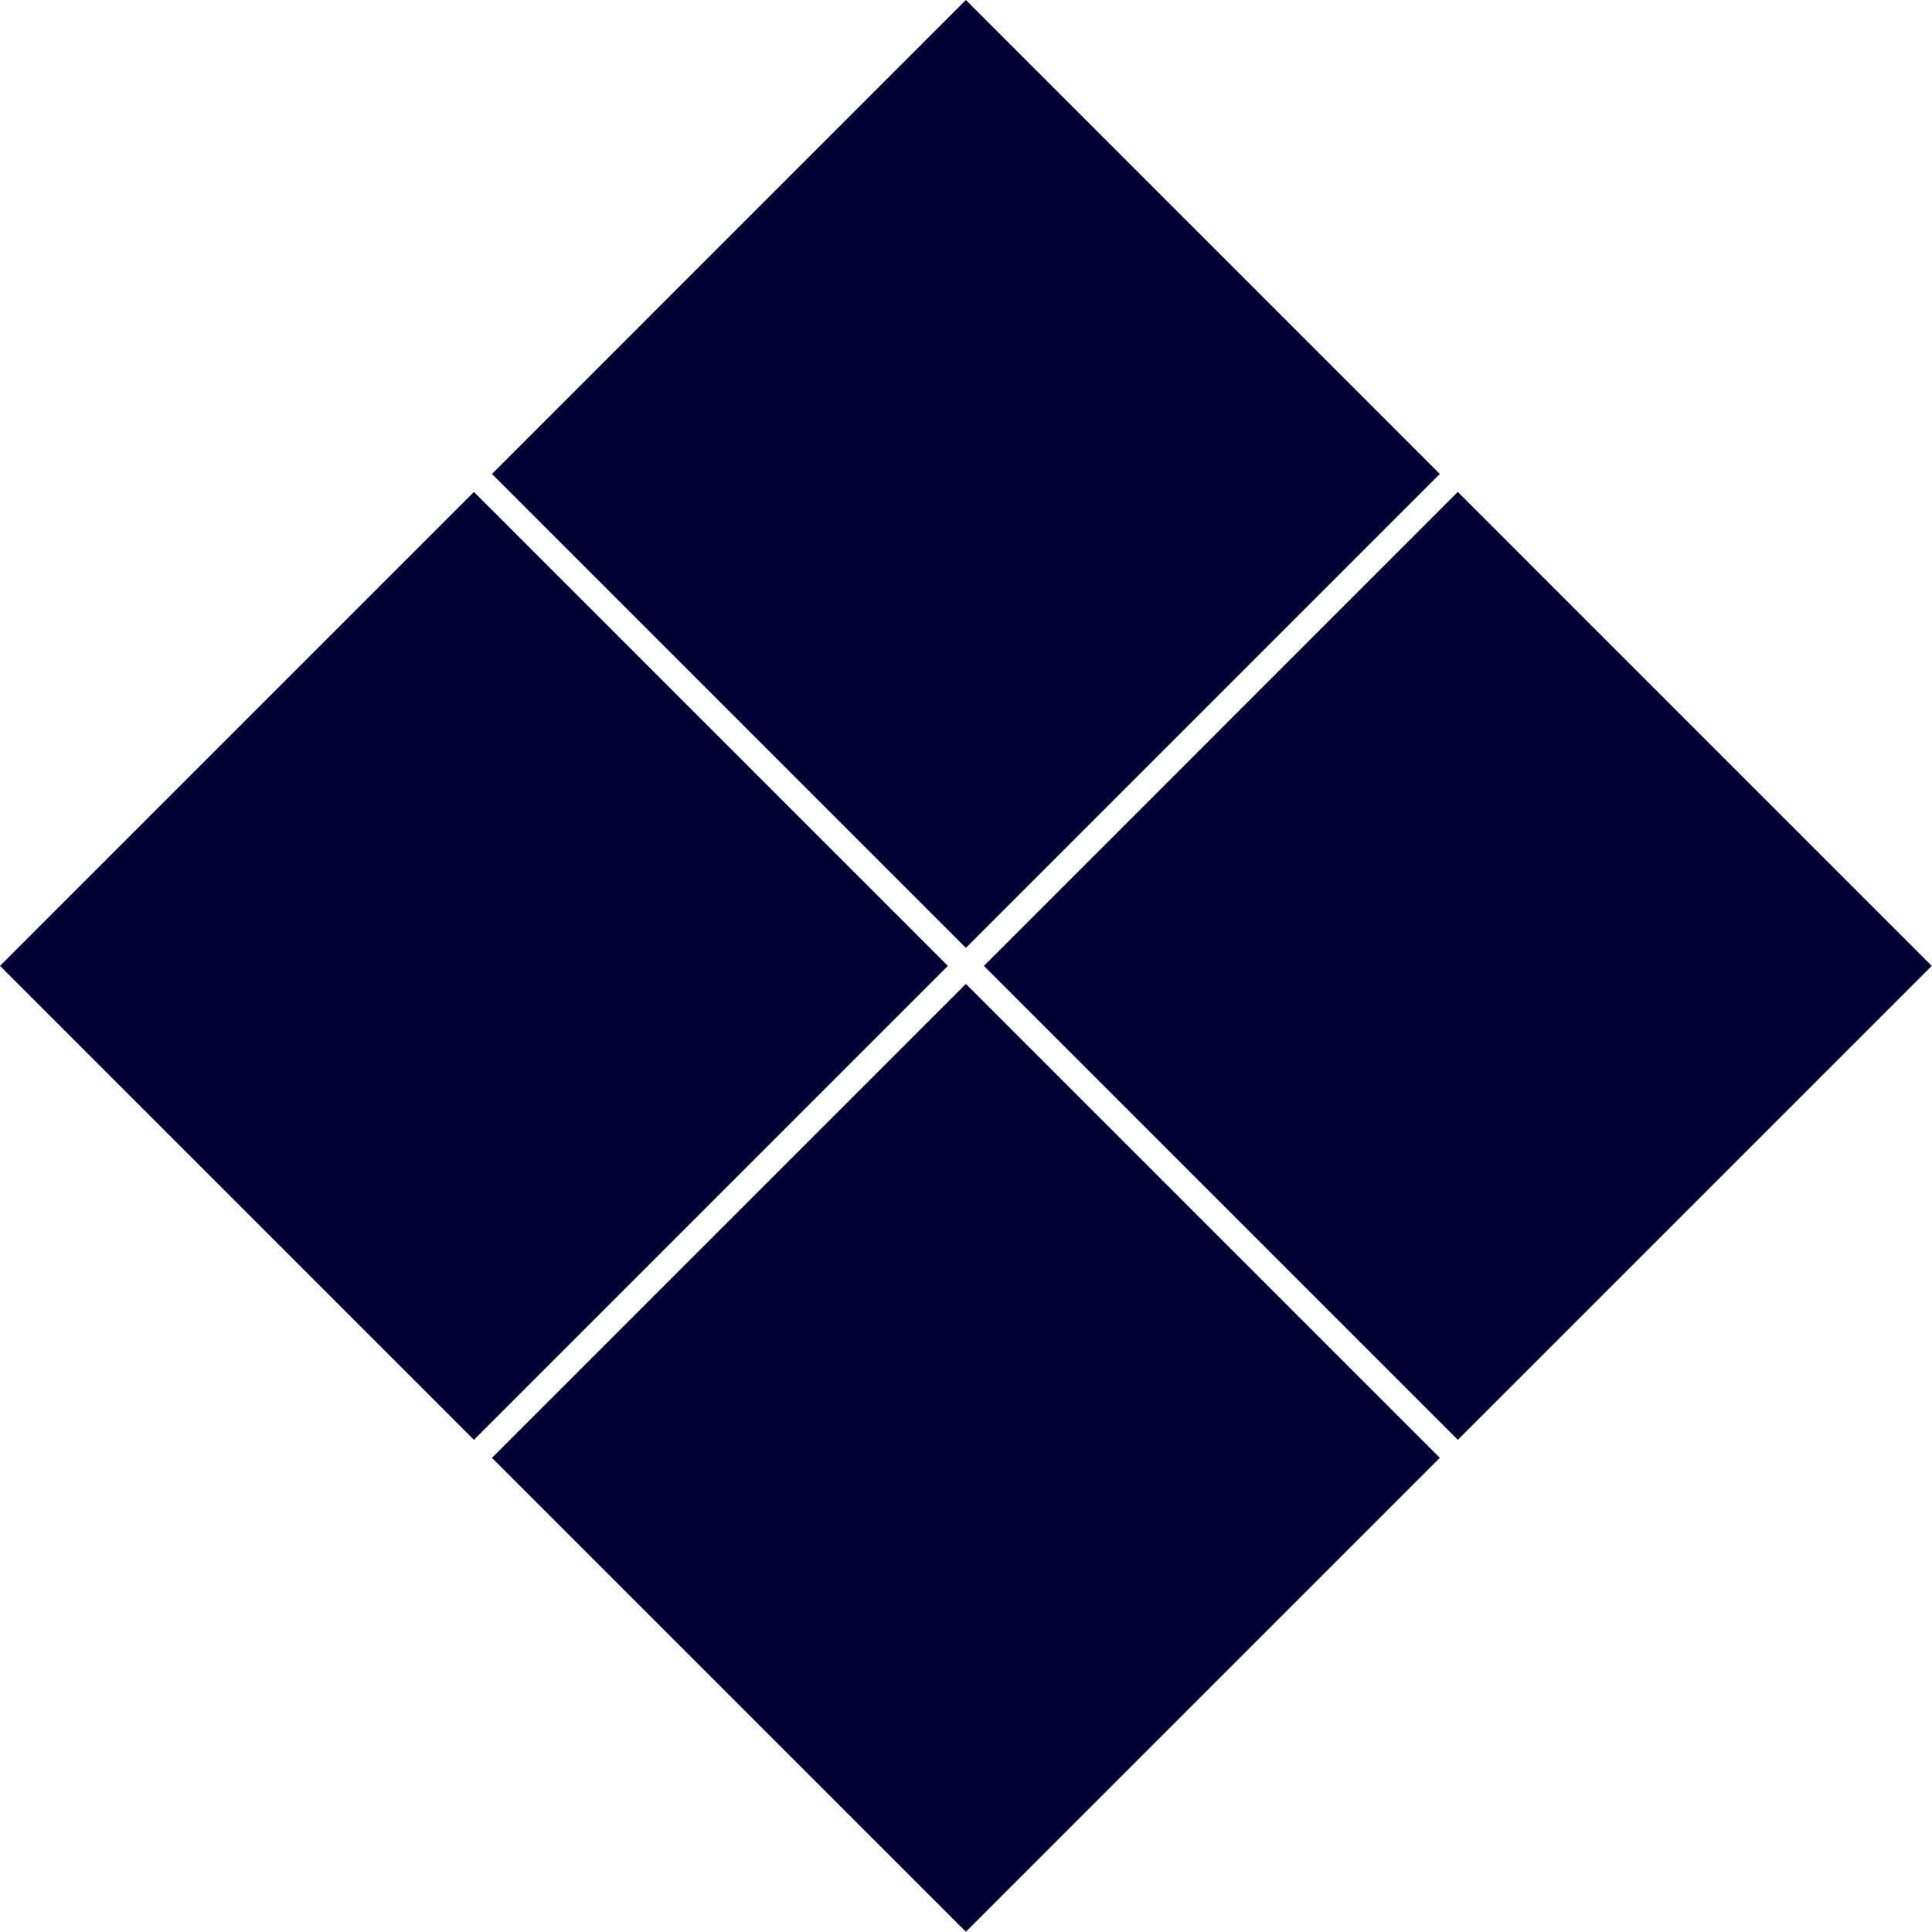 <svg xmlns="http://www.w3.org/2000/svg" width="126" height="126" fill="none"><path fill="#020032" stroke="#020032" d="M62.993.707 93.195 30.91 62.993 61.111 32.791 30.91zM30.909 32.791l30.202 30.202-30.202 30.202L.707 62.993zM95.076 32.79l30.202 30.203-30.202 30.202-30.202-30.202zM62.993 64.875l30.202 30.202-30.202 30.202L32.79 95.077z"/></svg>